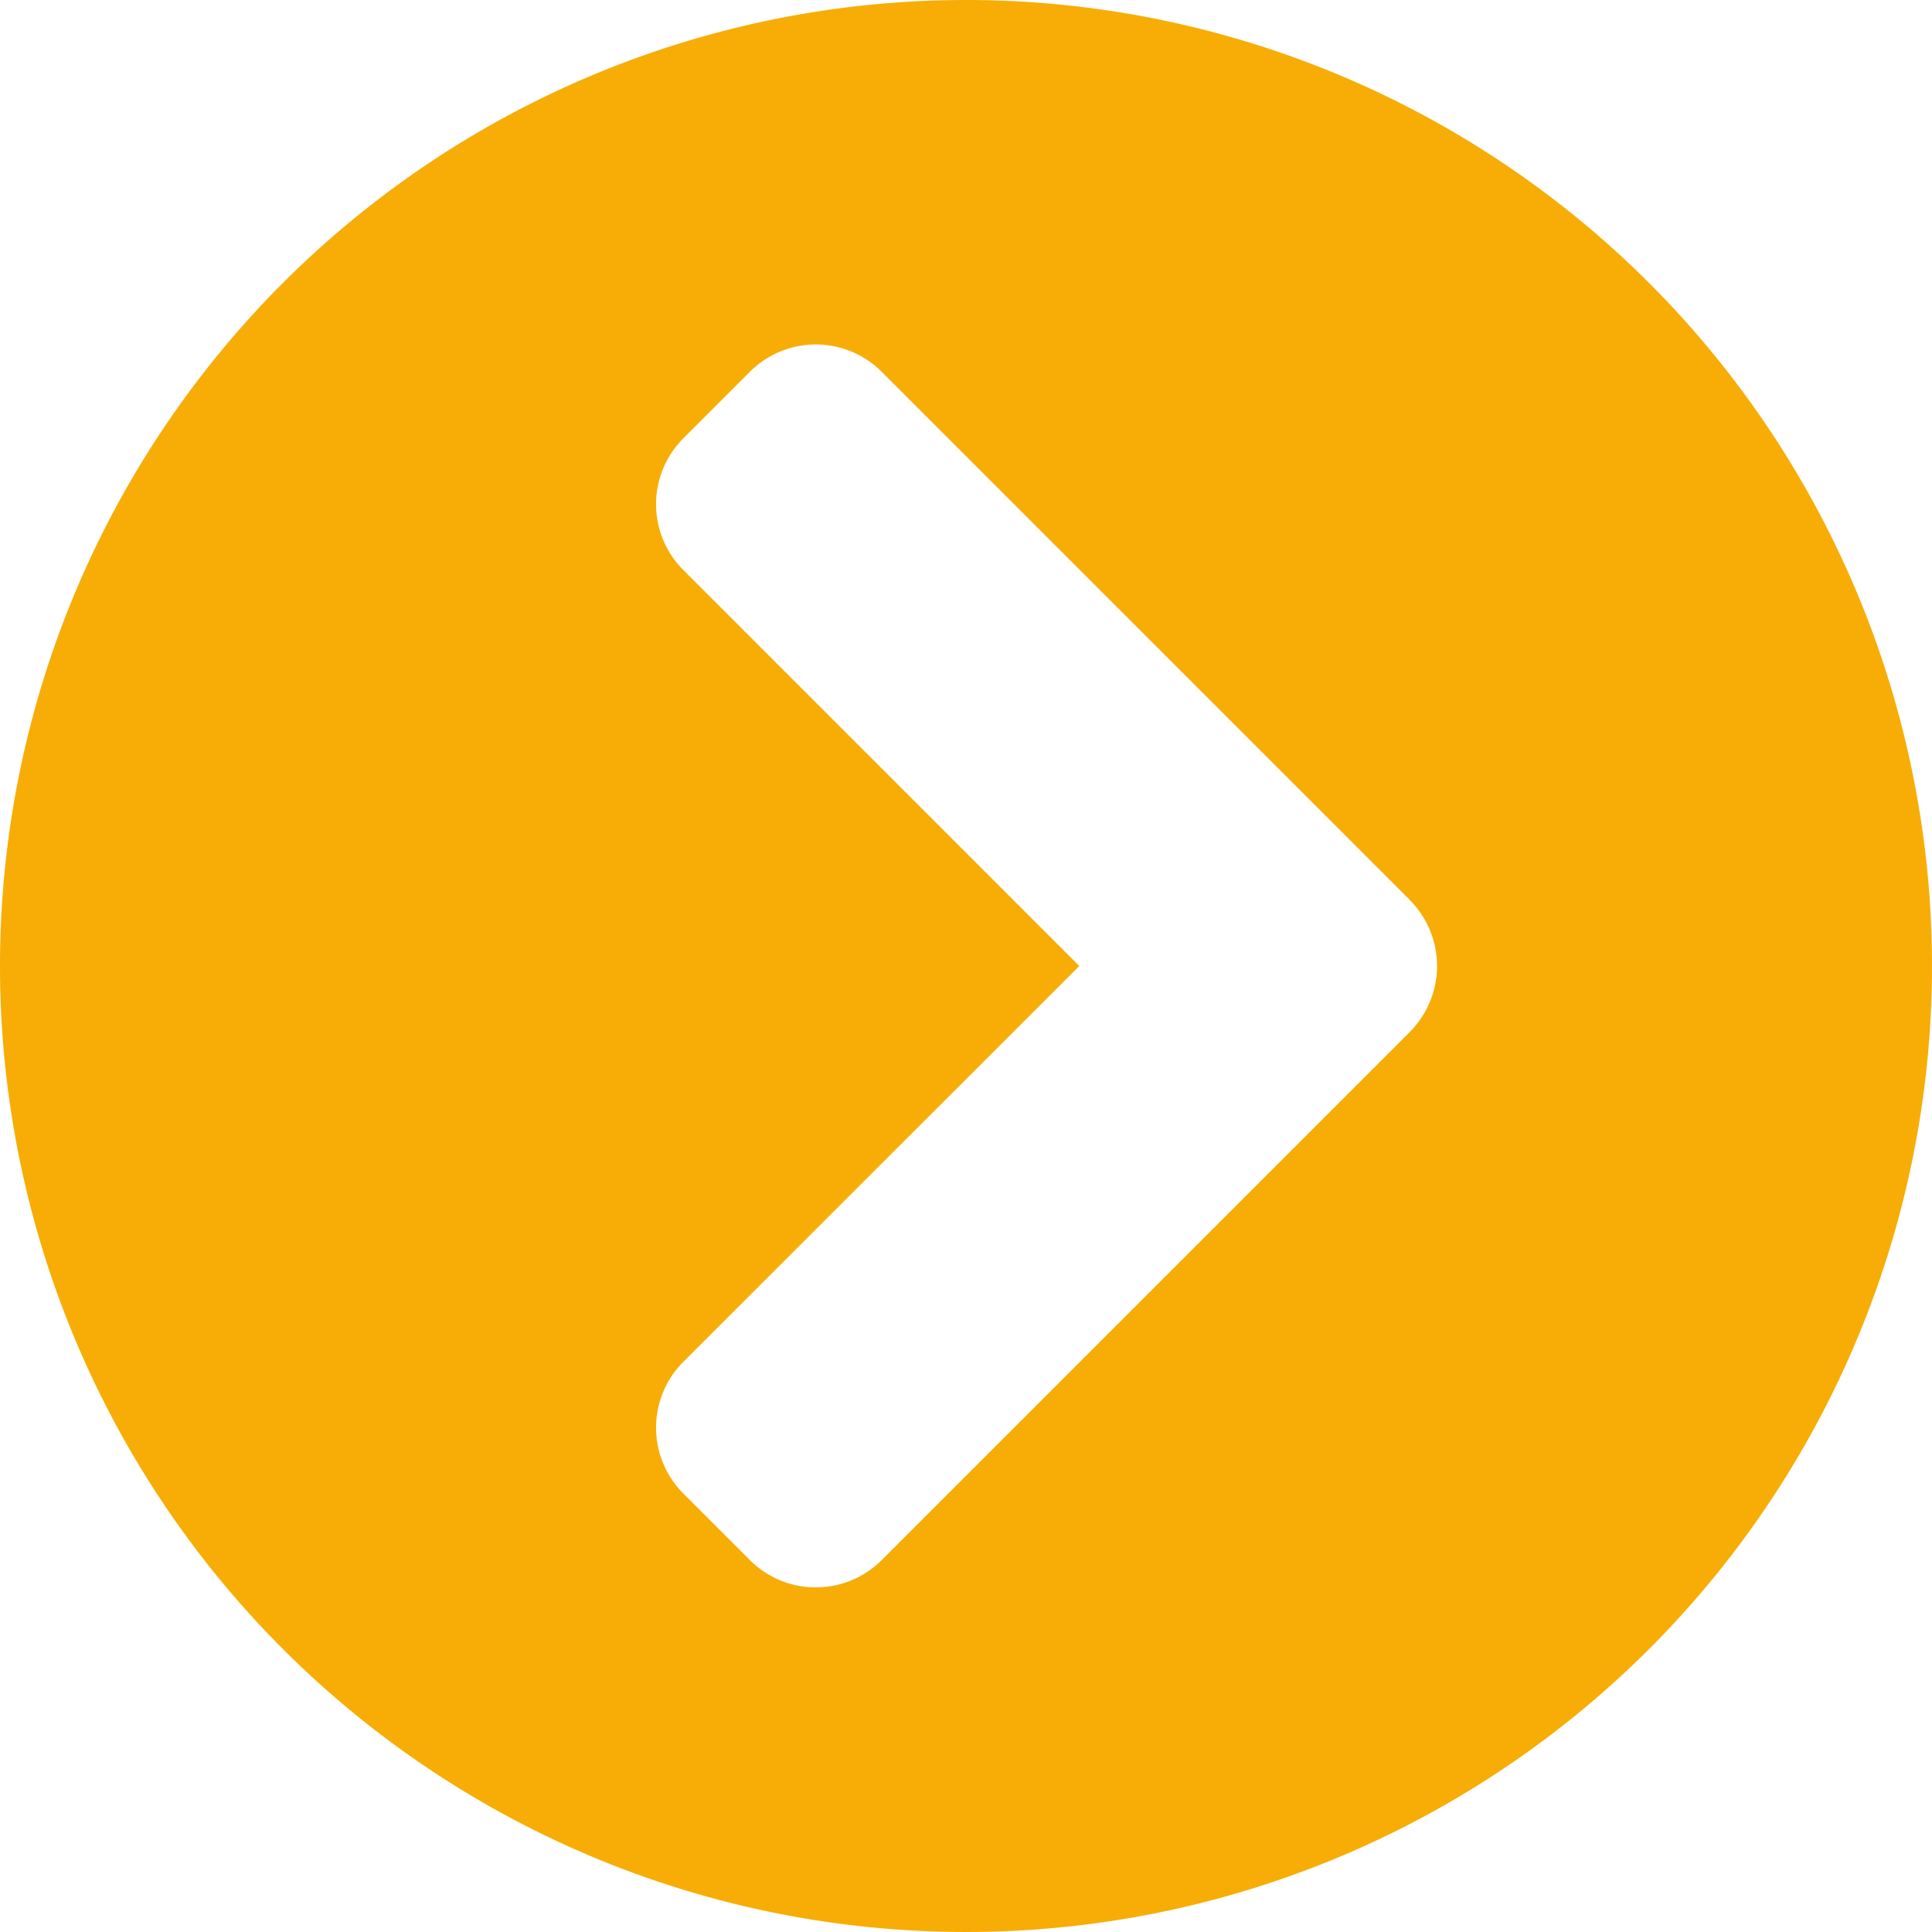 <svg xmlns="http://www.w3.org/2000/svg" width="14" height="14" viewBox="0 0 14 14">
  <path id="Icon_awesome-chevron-circle-right" data-name="Icon awesome-chevron-circle-right" d="M7.563.563a7,7,0,1,1-7,7A7,7,0,0,1,7.563.563Zm3.215,6.52L6.953,3.258a.675.675,0,0,0-.957,0l-.48.48a.675.675,0,0,0,0,.957L8.384,7.563,5.516,10.43a.675.675,0,0,0,0,.957l.48.48a.675.675,0,0,0,.957,0l3.825-3.825A.678.678,0,0,0,10.777,7.083Z" transform="translate(-0.563 -0.563)" fill="#f7ad06"/>
</svg>
